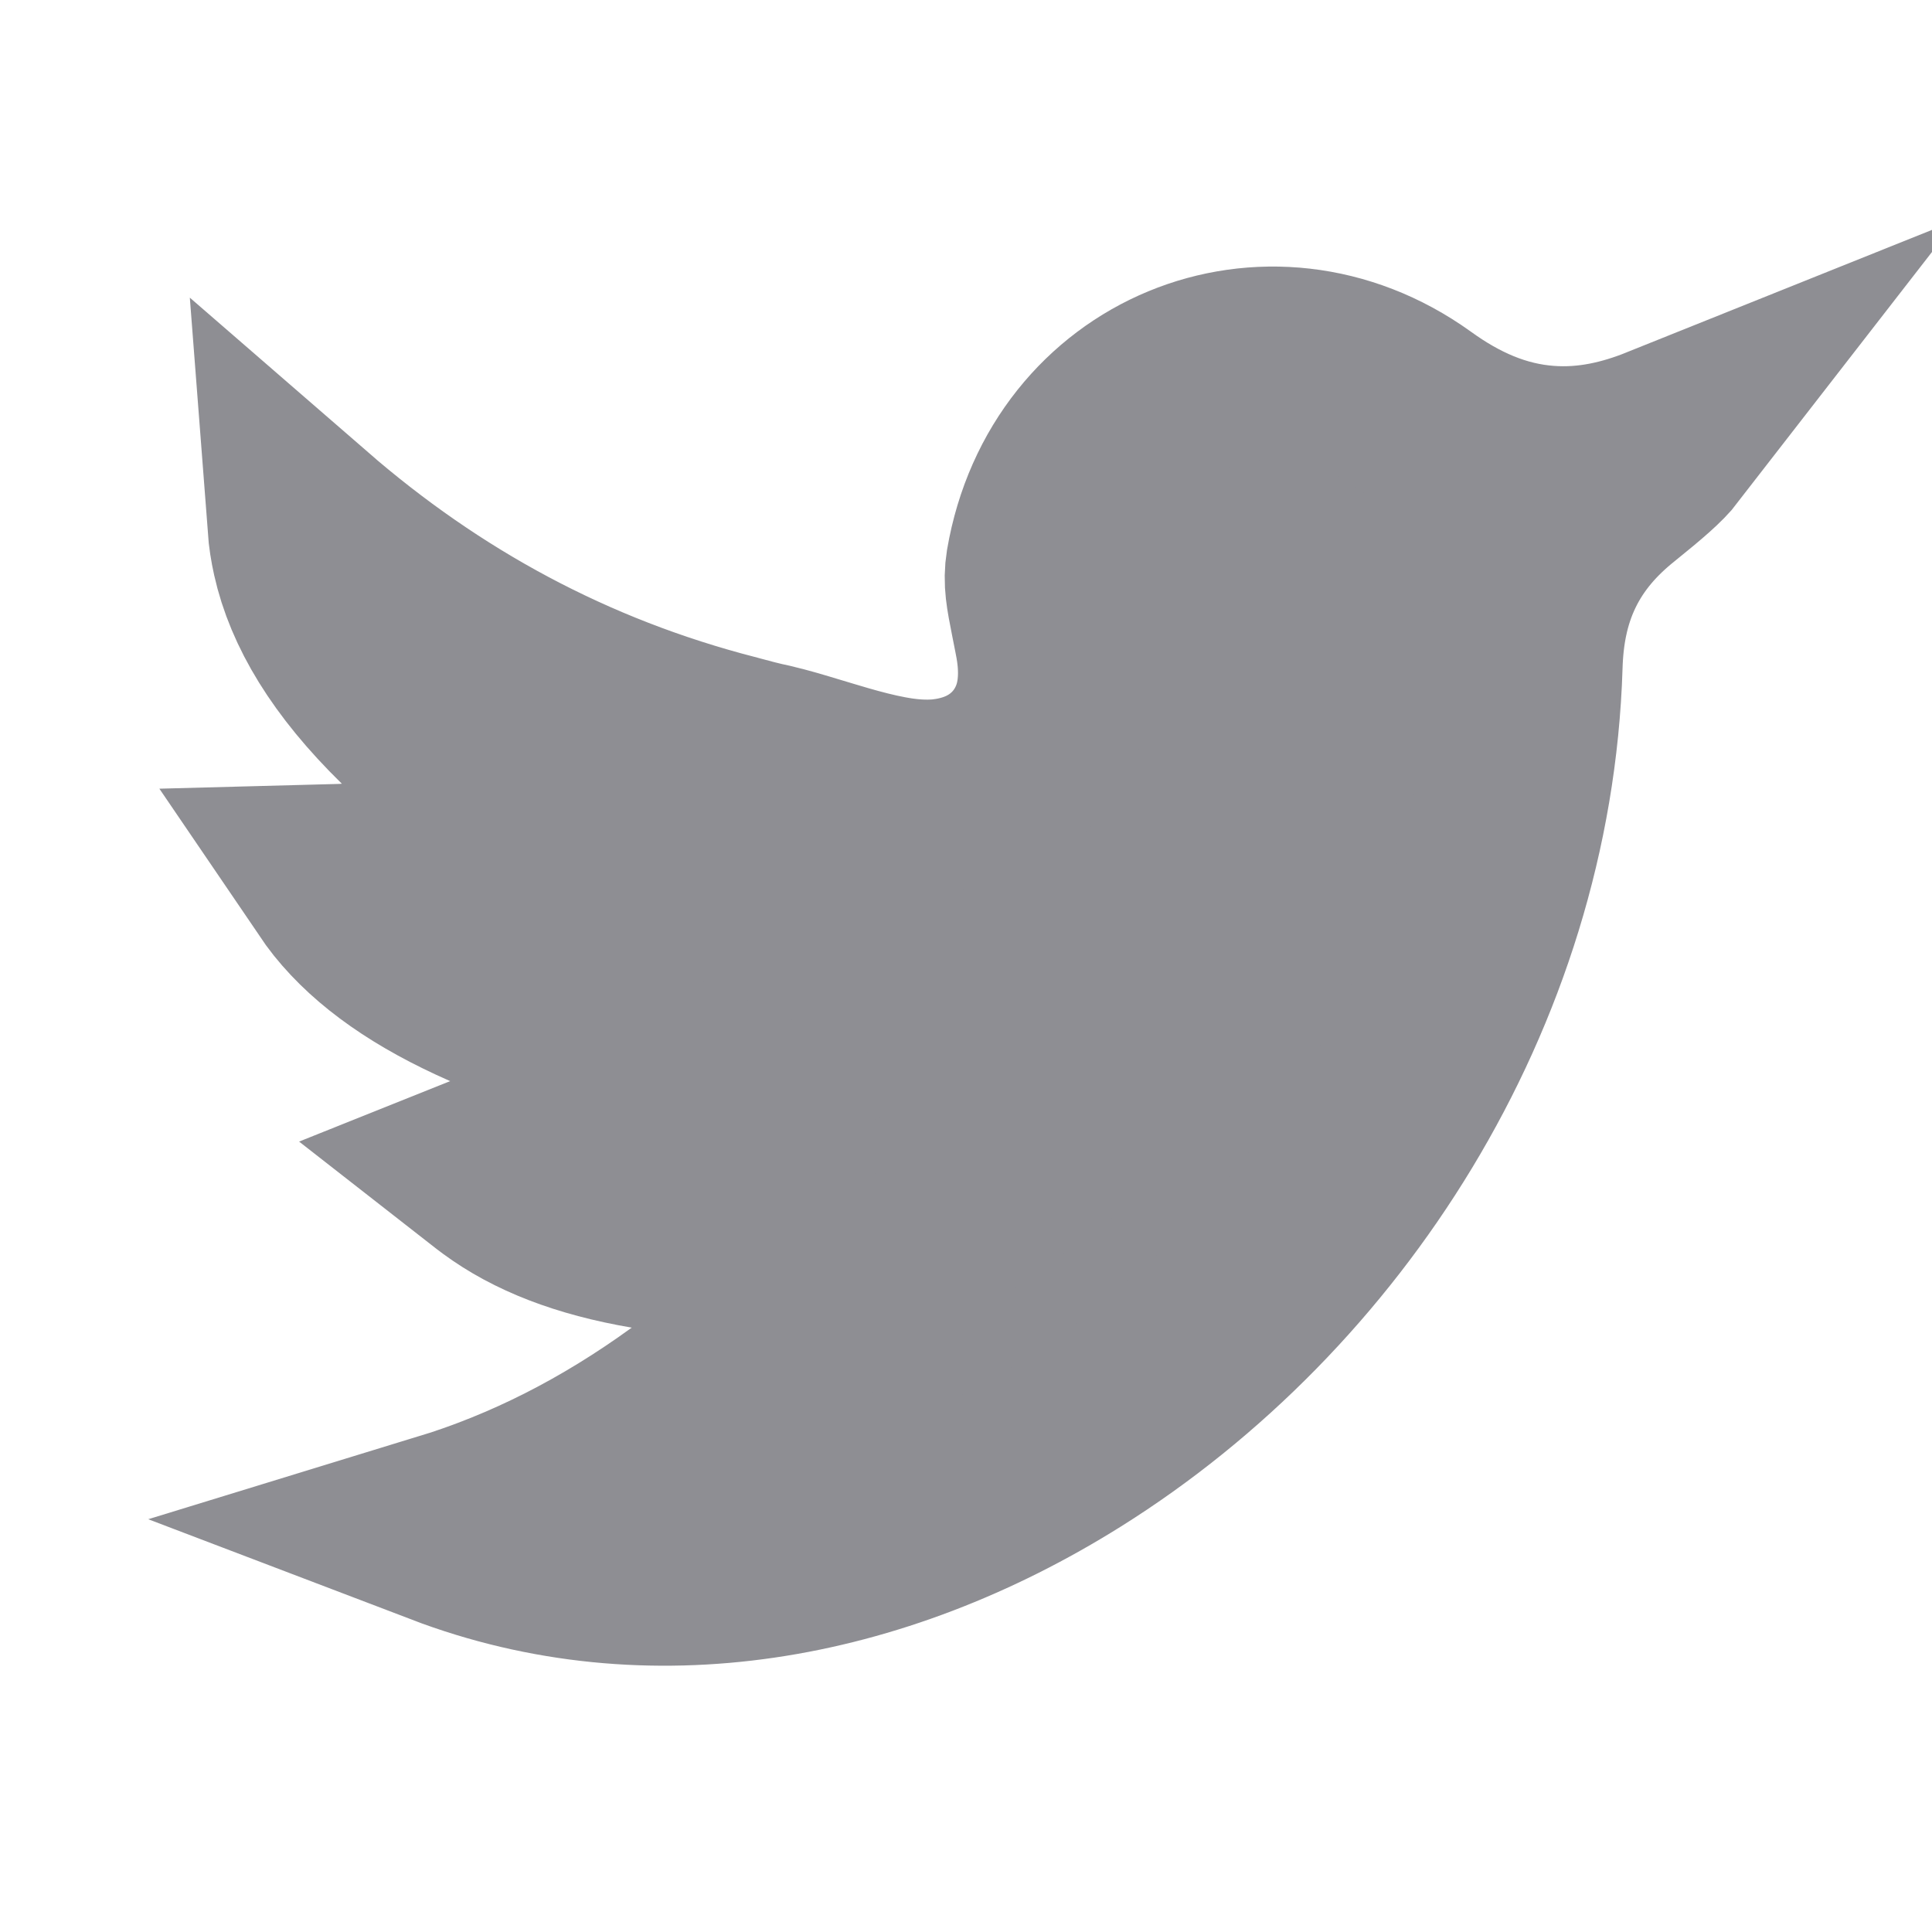 <svg width="20" height="20" viewBox="0 0 20 20" fill="none" xmlns="http://www.w3.org/2000/svg">
<path d="M5.179 12.174C5.146 12.15 5.114 12.125 5.082 12.1L7.246 11.234L5.062 10.276C4.392 9.982 3.923 9.649 3.617 9.269C3.578 9.22 3.541 9.169 3.505 9.116C3.543 9.115 3.581 9.113 3.619 9.11L5.807 8.932L4.238 7.398C3.631 6.804 3.309 6.256 3.193 5.736C3.171 5.638 3.155 5.536 3.147 5.431C4.425 6.54 5.884 7.338 7.578 7.773C7.592 7.777 7.606 7.781 7.622 7.785C7.711 7.809 7.833 7.842 7.958 7.868C8.106 7.903 8.246 7.945 8.411 7.995C8.505 8.023 8.606 8.054 8.72 8.087C8.863 8.128 9.025 8.171 9.186 8.201C9.335 8.229 9.552 8.259 9.783 8.232L9.783 8.232L9.789 8.231C9.953 8.21 10.173 8.158 10.384 8.016C10.615 7.86 10.768 7.642 10.848 7.408C10.969 7.054 10.899 6.7 10.876 6.581C10.875 6.575 10.874 6.57 10.873 6.565C10.86 6.497 10.848 6.437 10.837 6.383C10.789 6.139 10.764 6.016 10.79 5.857C11.11 3.979 13.131 3.16 14.641 4.244C15.055 4.544 15.505 4.748 16.014 4.785C16.457 4.818 16.857 4.718 17.211 4.576C17.125 4.687 16.979 4.812 16.712 5.028C16.436 5.248 16.195 5.514 16.029 5.859C15.865 6.2 15.807 6.551 15.797 6.89L15.797 6.891C15.692 10.271 13.71 13.302 11.076 14.953C9.047 16.225 6.721 16.634 4.612 15.83C5.477 15.565 6.31 15.146 7.127 14.553L9.049 13.158L6.708 12.758C6.044 12.645 5.551 12.448 5.179 12.174Z" fill="#8E8E93" stroke="#8E8E93" stroke-width="2"/>
</svg>
